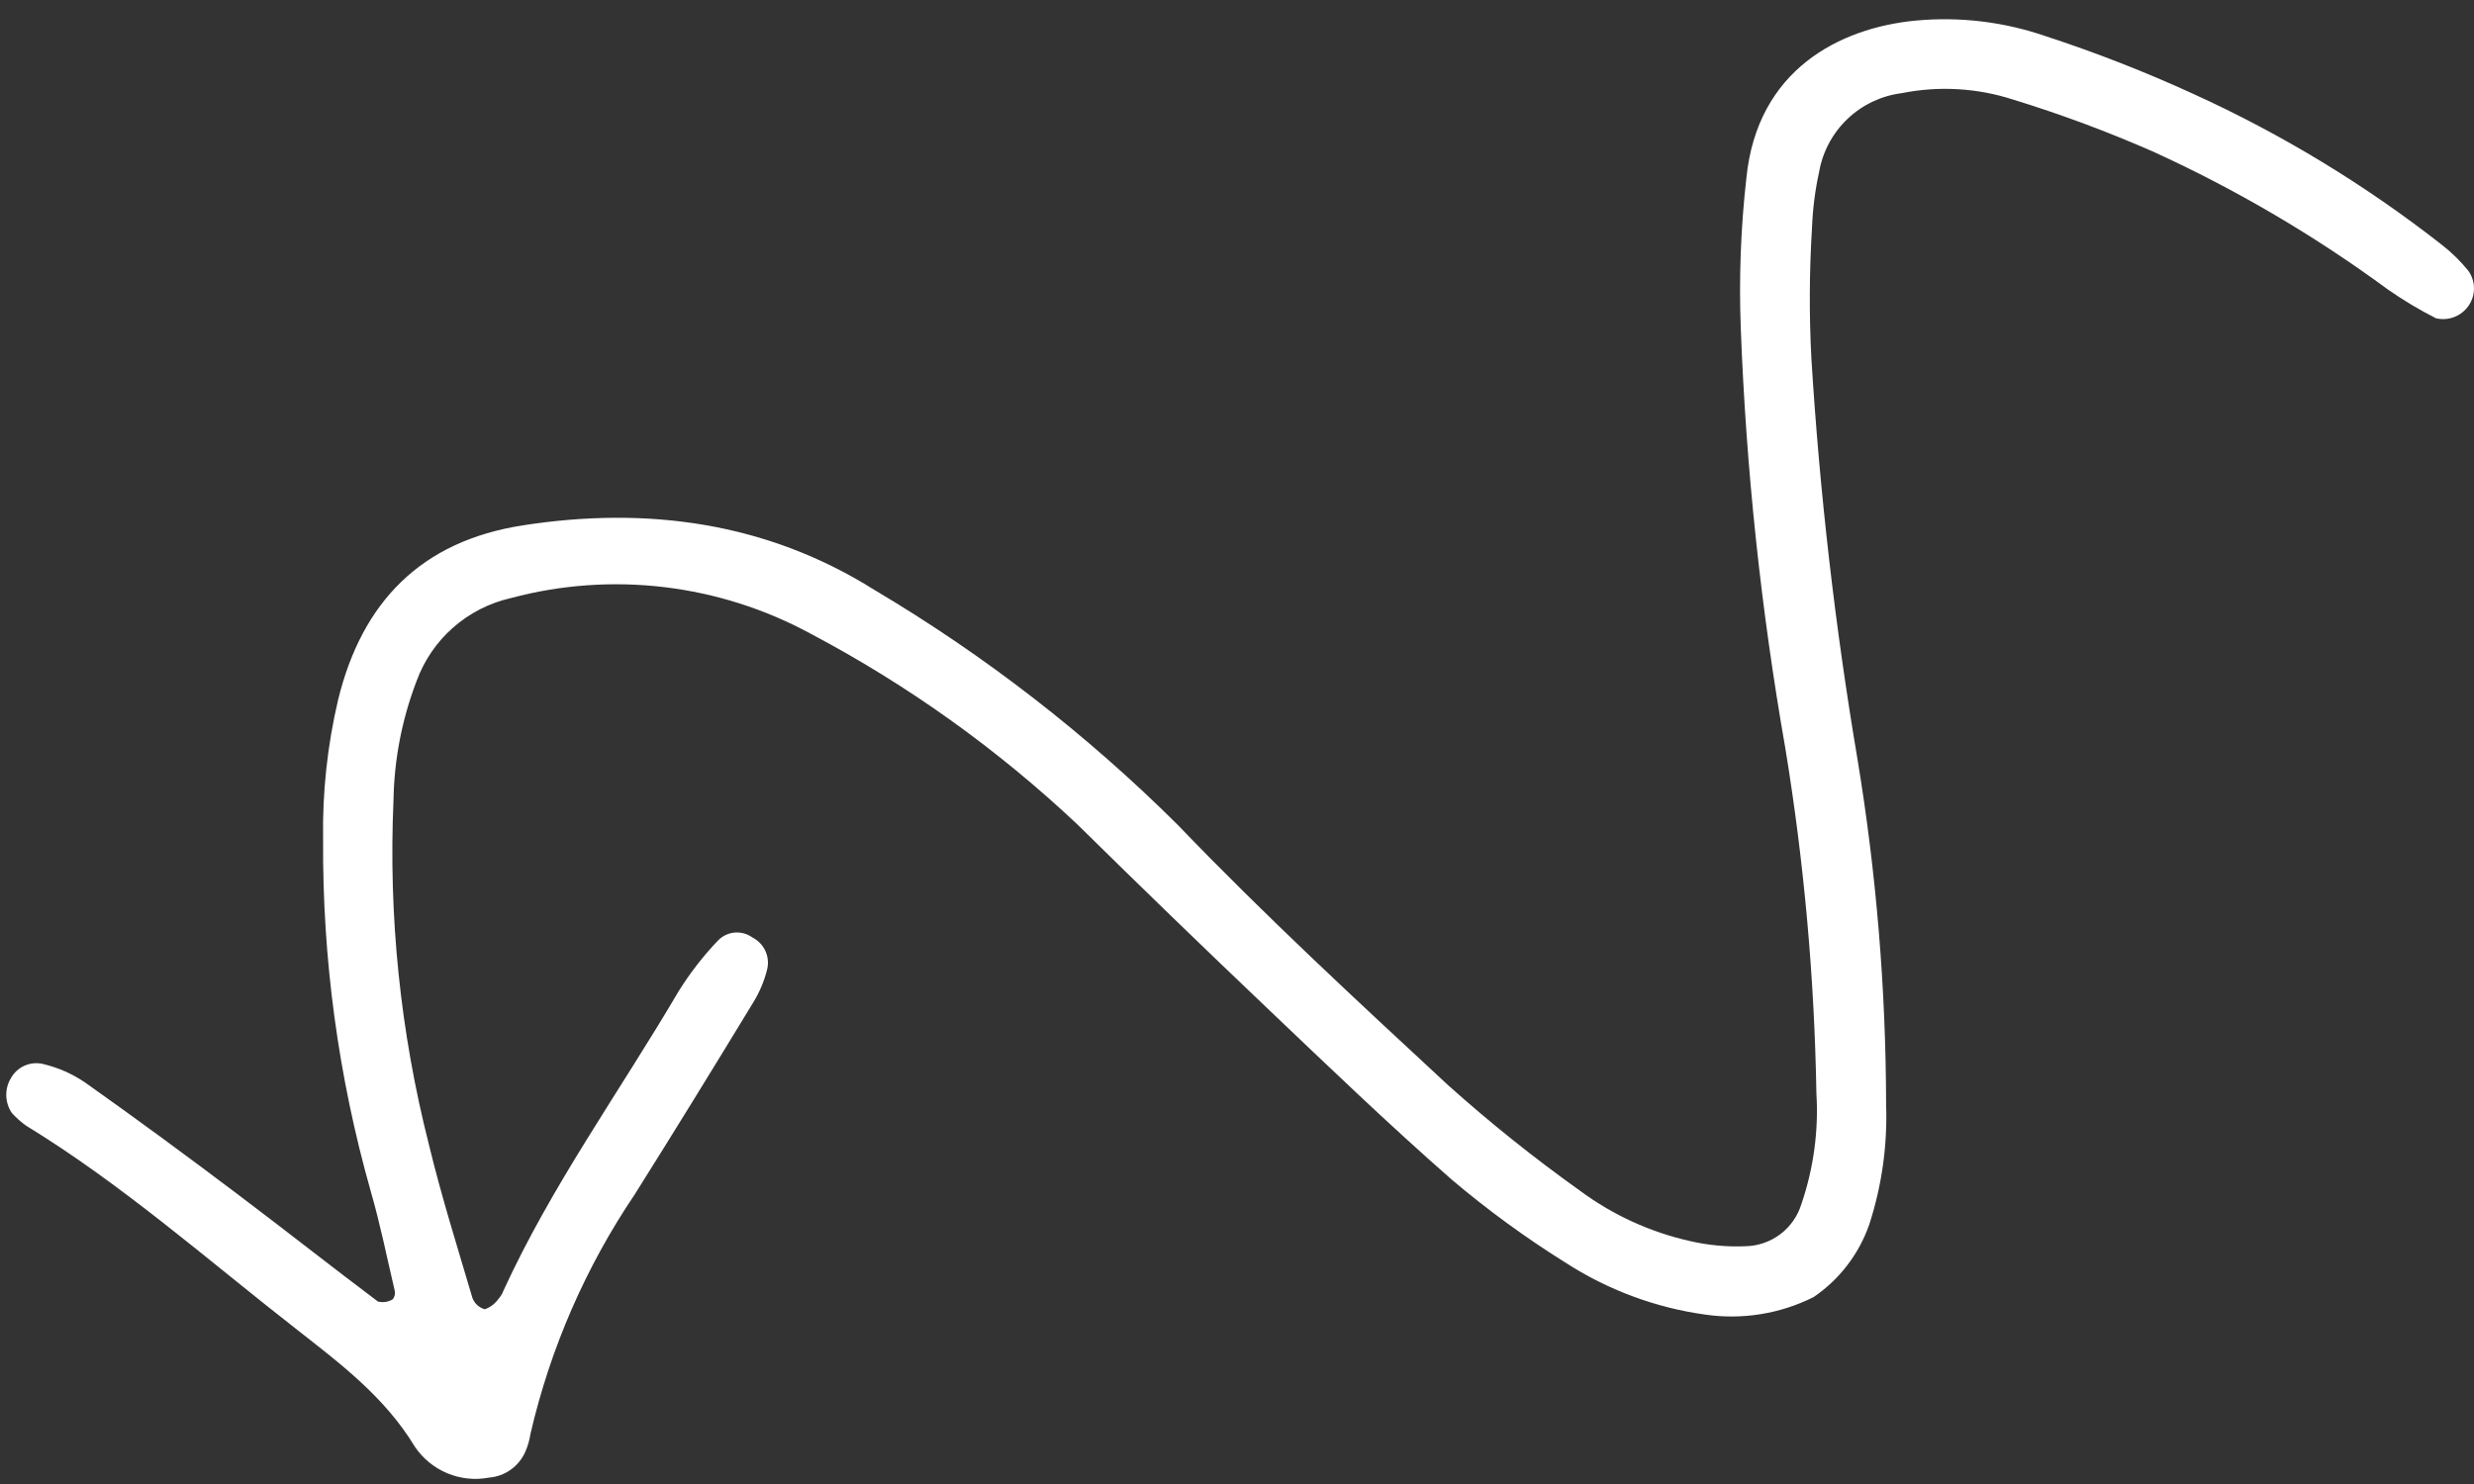 <svg width="100" height="60" viewBox="0 0 100 60" fill="none" xmlns="http://www.w3.org/2000/svg">
<rect x="0" y="0" width="100" height="60" fill="#333333" stroke="none"/>
<path d="M73.304 52.444C71.948 53.123 70.416 53.369 68.915 53.149C66.902 52.868 64.975 52.149 63.267 51.043C61.66 50.039 60.127 48.919 58.68 47.694C56.115 45.446 53.651 43.074 51.182 40.724C48.619 38.285 46.075 35.822 43.552 33.336C40.324 30.294 36.702 27.702 32.783 25.63C29.067 23.608 24.721 23.09 20.642 24.183C19.777 24.38 18.976 24.79 18.311 25.377C17.646 25.963 17.139 26.708 16.836 27.542C16.247 29.08 15.932 30.71 15.905 32.358C15.699 37.038 16.181 41.725 17.335 46.269C17.838 48.356 18.487 50.413 19.095 52.475C19.136 52.586 19.203 52.686 19.29 52.766C19.378 52.846 19.483 52.904 19.597 52.935C19.82 52.856 20.012 52.709 20.148 52.516C20.233 52.421 20.3 52.312 20.345 52.193C22.297 47.93 25.052 44.126 27.416 40.102C27.88 39.353 28.421 38.654 29.03 38.018C29.209 37.836 29.447 37.725 29.701 37.704C29.954 37.684 30.208 37.754 30.414 37.904C30.642 38.019 30.824 38.207 30.932 38.438C31.041 38.668 31.069 38.929 31.012 39.177C30.894 39.665 30.697 40.13 30.431 40.555C28.855 43.147 27.27 45.725 25.654 48.295C23.669 51.236 22.242 54.518 21.441 57.977C21.404 58.227 21.333 58.471 21.231 58.702C21.102 58.992 20.898 59.242 20.639 59.425C20.381 59.608 20.077 59.718 19.761 59.742C19.197 59.849 18.613 59.788 18.082 59.567C17.551 59.345 17.095 58.974 16.772 58.497C15.543 56.464 13.737 55.12 11.953 53.719C8.365 50.917 4.938 47.886 1.047 45.507C0.844 45.36 0.656 45.193 0.486 45.008C0.342 44.801 0.262 44.557 0.254 44.305C0.246 44.053 0.311 43.804 0.442 43.589C0.566 43.366 0.759 43.19 0.992 43.087C1.225 42.983 1.486 42.959 1.734 43.017C2.347 43.161 2.928 43.418 3.448 43.773C5.512 45.233 7.543 46.73 9.562 48.252C11.581 49.774 13.363 51.186 15.277 52.623C15.48 52.673 15.694 52.641 15.873 52.534C15.912 52.486 15.94 52.43 15.954 52.369C15.968 52.309 15.968 52.246 15.955 52.185C15.638 50.832 15.364 49.473 14.988 48.173C13.675 43.541 13.026 38.748 13.06 33.936C13.028 32.037 13.232 30.141 13.667 28.292C14.633 24.343 17.014 21.881 21.131 21.241C26.153 20.462 30.985 21.11 35.351 23.855C39.814 26.504 43.933 29.696 47.613 33.359C51.114 37.006 54.832 40.445 58.539 43.881C60.229 45.395 62.001 46.813 63.847 48.13C65.173 49.116 66.691 49.813 68.301 50.176C69.037 50.347 69.793 50.418 70.548 50.387C71.058 50.378 71.553 50.208 71.96 49.901C72.367 49.593 72.667 49.164 72.815 48.676C73.307 47.236 73.513 45.714 73.419 44.195C73.34 39.516 72.919 34.849 72.16 30.231C71.177 24.623 70.576 18.955 70.363 13.267C70.286 11.246 70.361 9.222 70.588 7.213C71.02 2.813 74.369 1.127 77.427 0.833C79.2 0.665 80.99 0.879 82.676 1.459C84.717 2.125 86.719 2.908 88.671 3.804C92.242 5.43 95.609 7.476 98.7 9.898C99.097 10.206 99.457 10.56 99.773 10.951C99.919 11.158 99.999 11.405 99.999 11.658C100 11.911 99.923 12.158 99.778 12.365C99.634 12.571 99.432 12.729 99.198 12.819C98.964 12.908 98.708 12.926 98.463 12.868C97.792 12.527 97.145 12.14 96.527 11.71C93.569 9.534 90.396 7.668 87.058 6.143C85.207 5.328 83.31 4.622 81.378 4.028C79.924 3.556 78.374 3.466 76.877 3.765C76.053 3.868 75.284 4.231 74.682 4.802C74.08 5.373 73.677 6.123 73.531 6.941C73.369 7.681 73.272 8.434 73.243 9.191C73.133 10.958 73.124 12.73 73.217 14.499C73.552 19.926 74.174 25.331 75.08 30.693C75.842 35.308 76.229 39.976 76.237 44.652C76.296 46.302 76.065 47.949 75.553 49.517C75.136 50.709 74.348 51.735 73.304 52.444Z" fill="white"/>
</svg>
